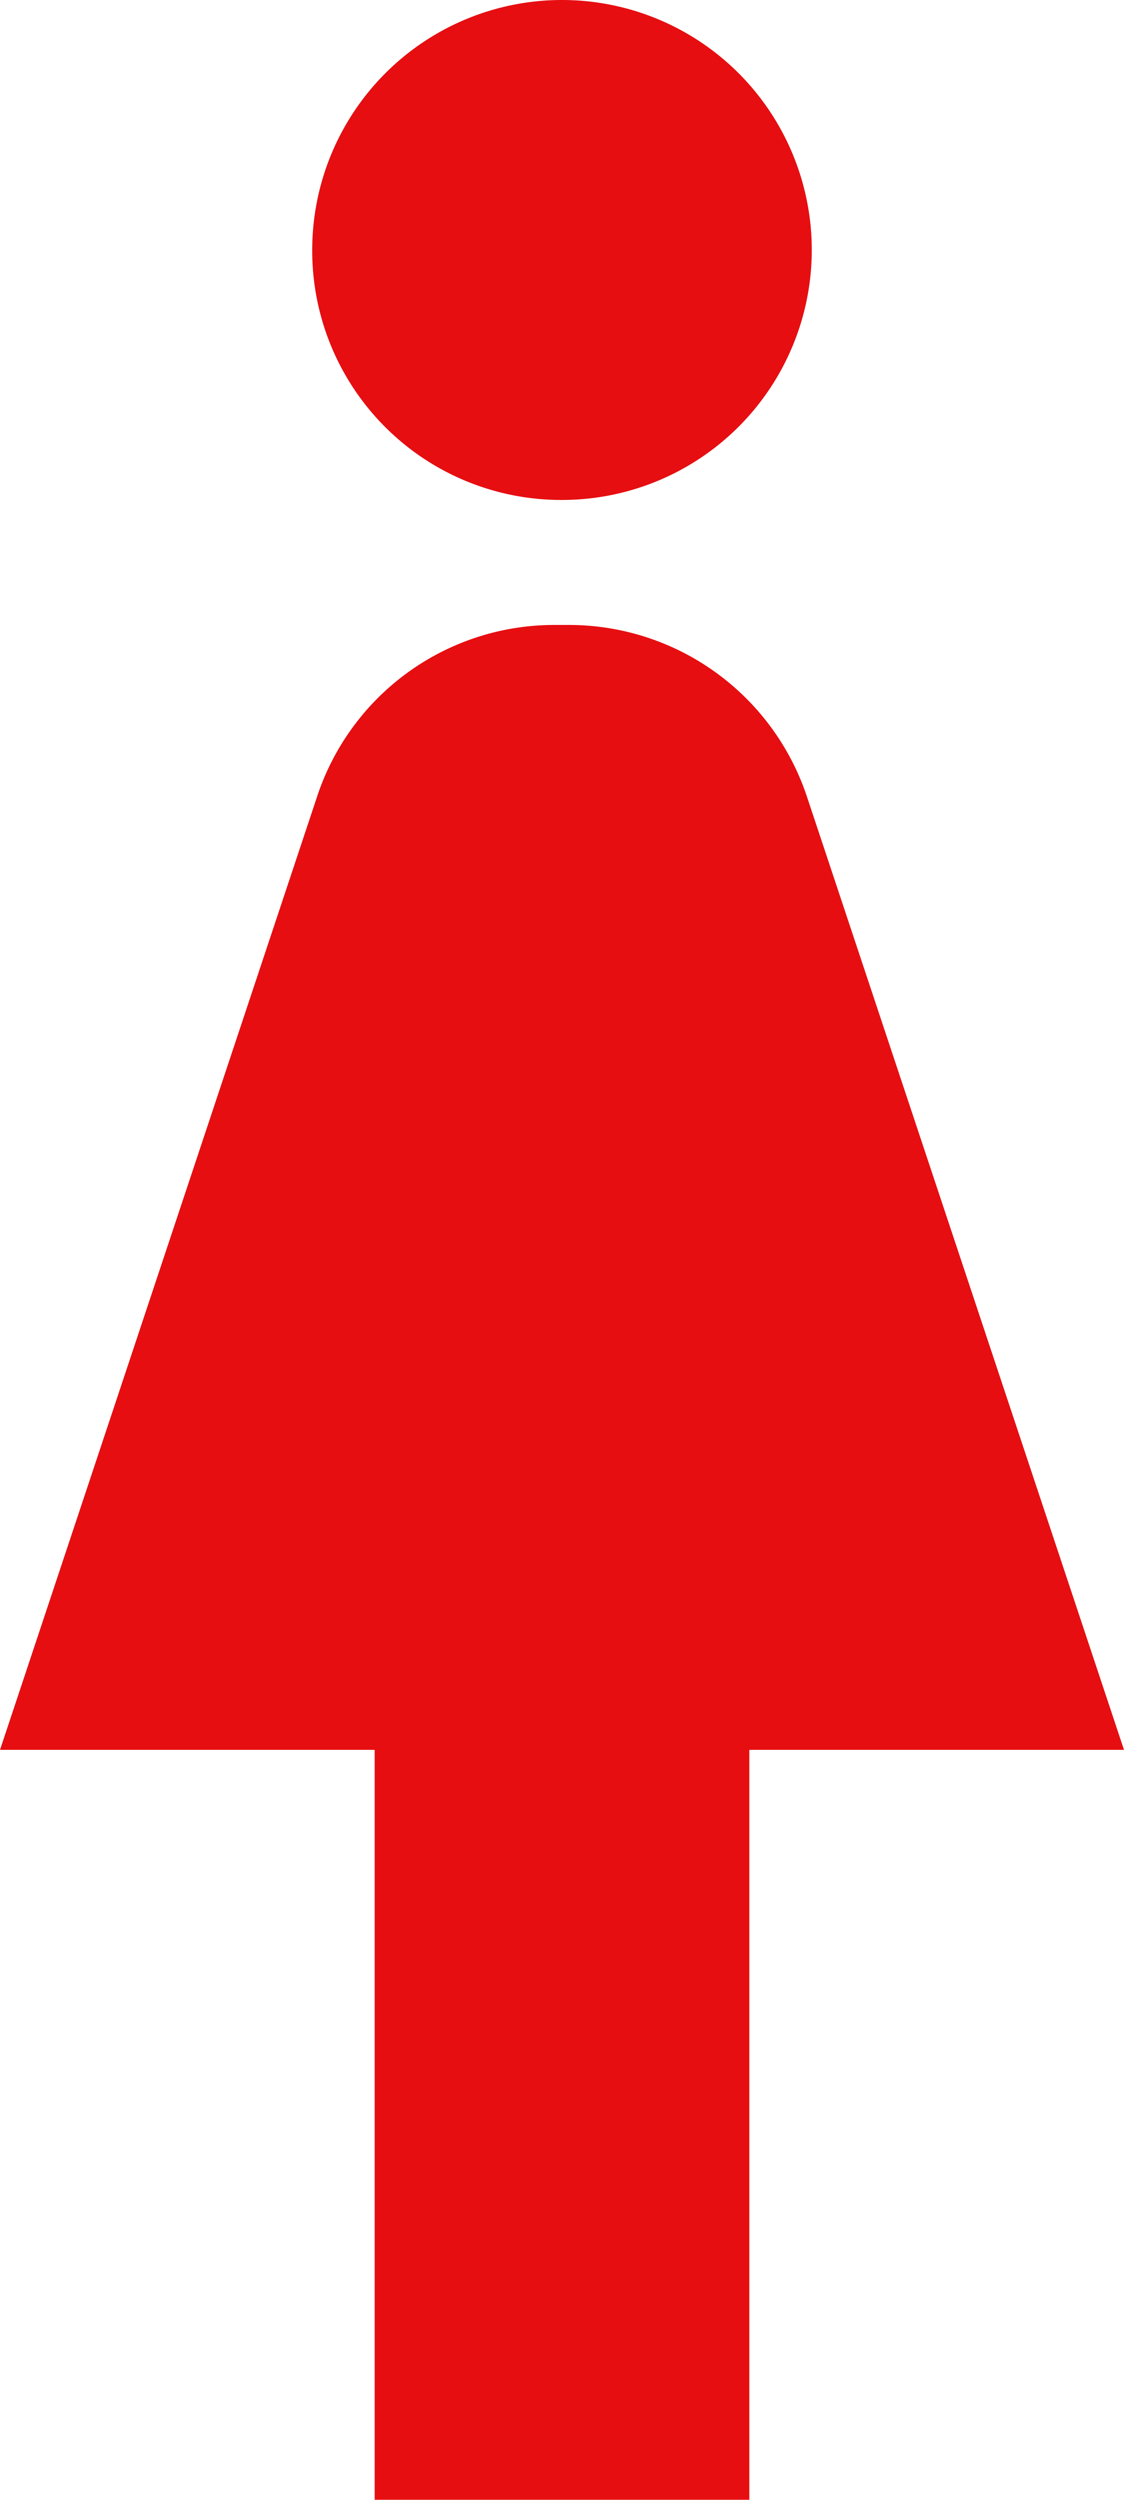 <svg xmlns="http://www.w3.org/2000/svg" width="9" height="20" viewBox="0 0 9 20"><path d="M18,22V16h3L18.46,8.37A2.009,2.009,0,0,0,16.56,7h-.12a2,2,0,0,0-1.9,1.37L12,16h3v6ZM16.5,6a2,2,0,1,0-2-2A1.993,1.993,0,0,0,16.5,6Z" transform="translate(-12 -2)" fill="#e60e11"/></svg>